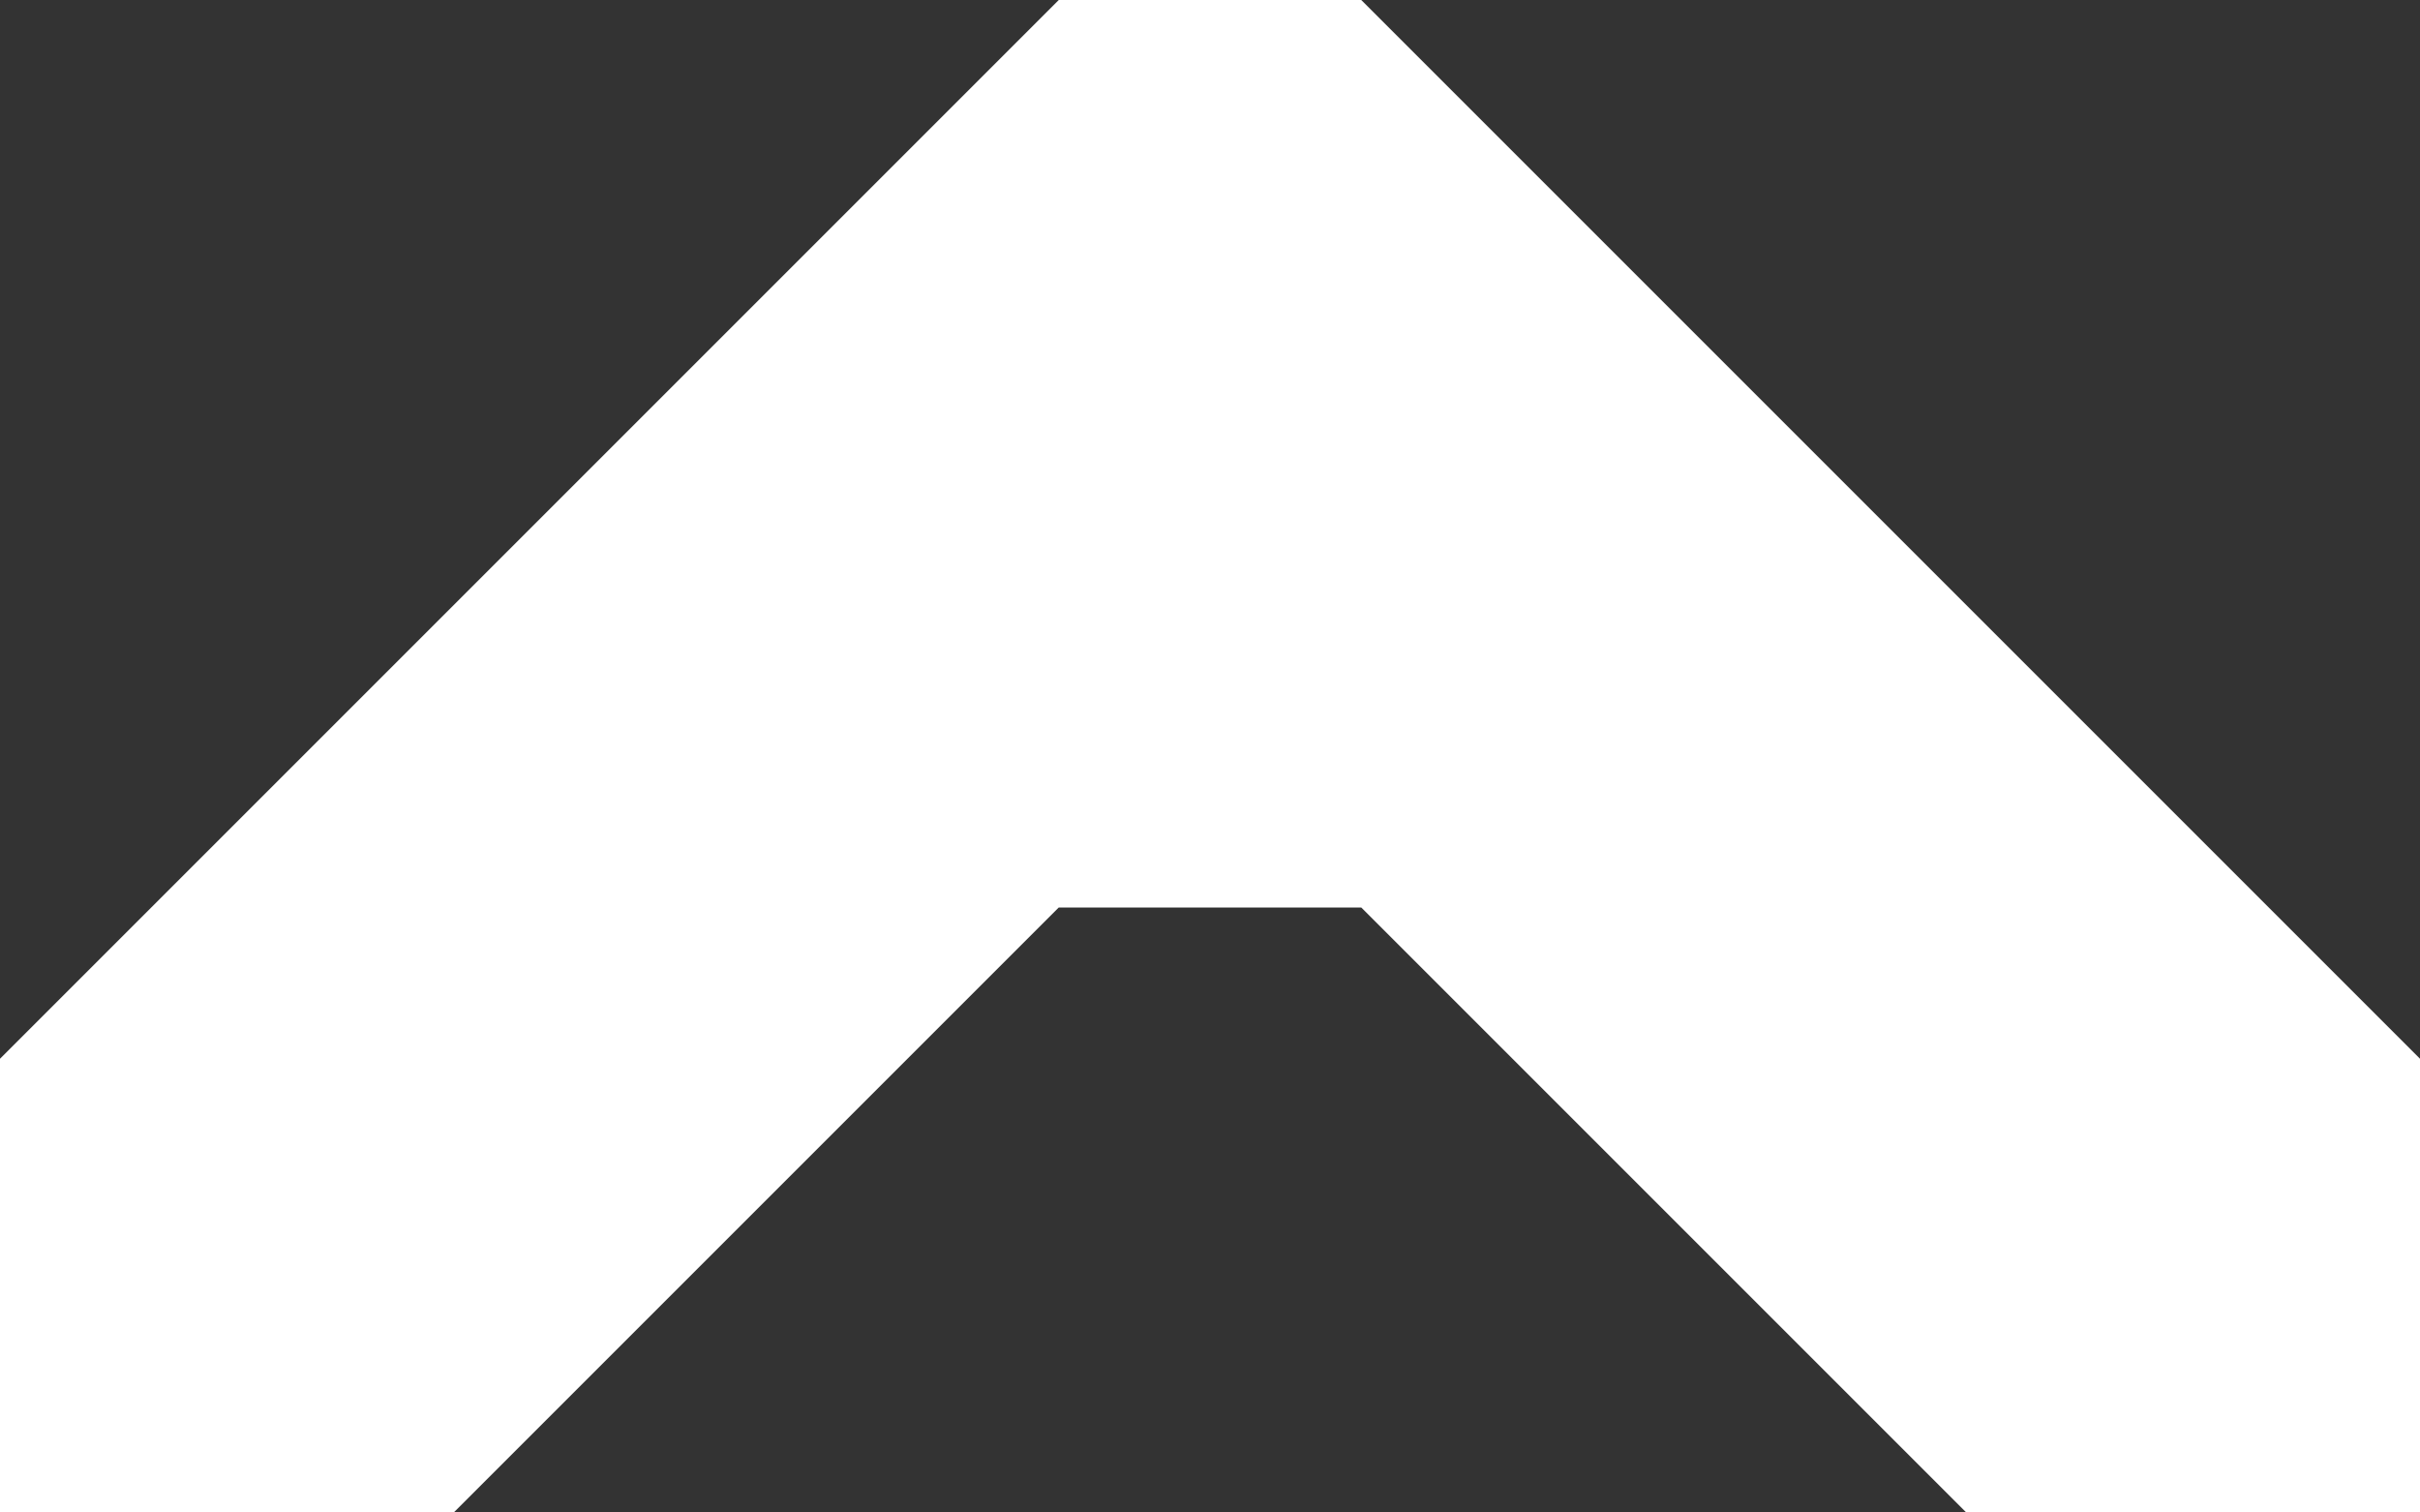 <?xml version="1.0" encoding="utf-8"?>
<!-- Generator: Adobe Illustrator 16.0.3, SVG Export Plug-In . SVG Version: 6.00 Build 0)  -->
<!DOCTYPE svg PUBLIC "-//W3C//DTD SVG 1.1//EN" "http://www.w3.org/Graphics/SVG/1.1/DTD/svg11.dtd">
<svg version="1.1" id="fleche_blanche_copy" xmlns="http://www.w3.org/2000/svg" xmlns:xlink="http://www.w3.org/1999/xlink"
	 x="0px" y="0px" width="8px" height="5px" viewBox="0 0 8 5" enable-background="new 0 0 8 5" xml:space="preserve">
<rect x="0" y="0" width="8" height="5" fill="#333333" stroke="none"/>
<polygon display="none" fill="#FFFFFF" points="3.445,6.167 2.11,4.833 5.022,2.167 2.183,-0.5 3.434,-1.833 6.833,1.5 6.833,2.833 
	"/>
<polygon fill="#FFFFFF" points="1.5,5 0,5 0,3.5 3.5,0 4.5,0 8,3.5 8,5 6.5,5 4.5,3 3.5,3 "/>
</svg>
